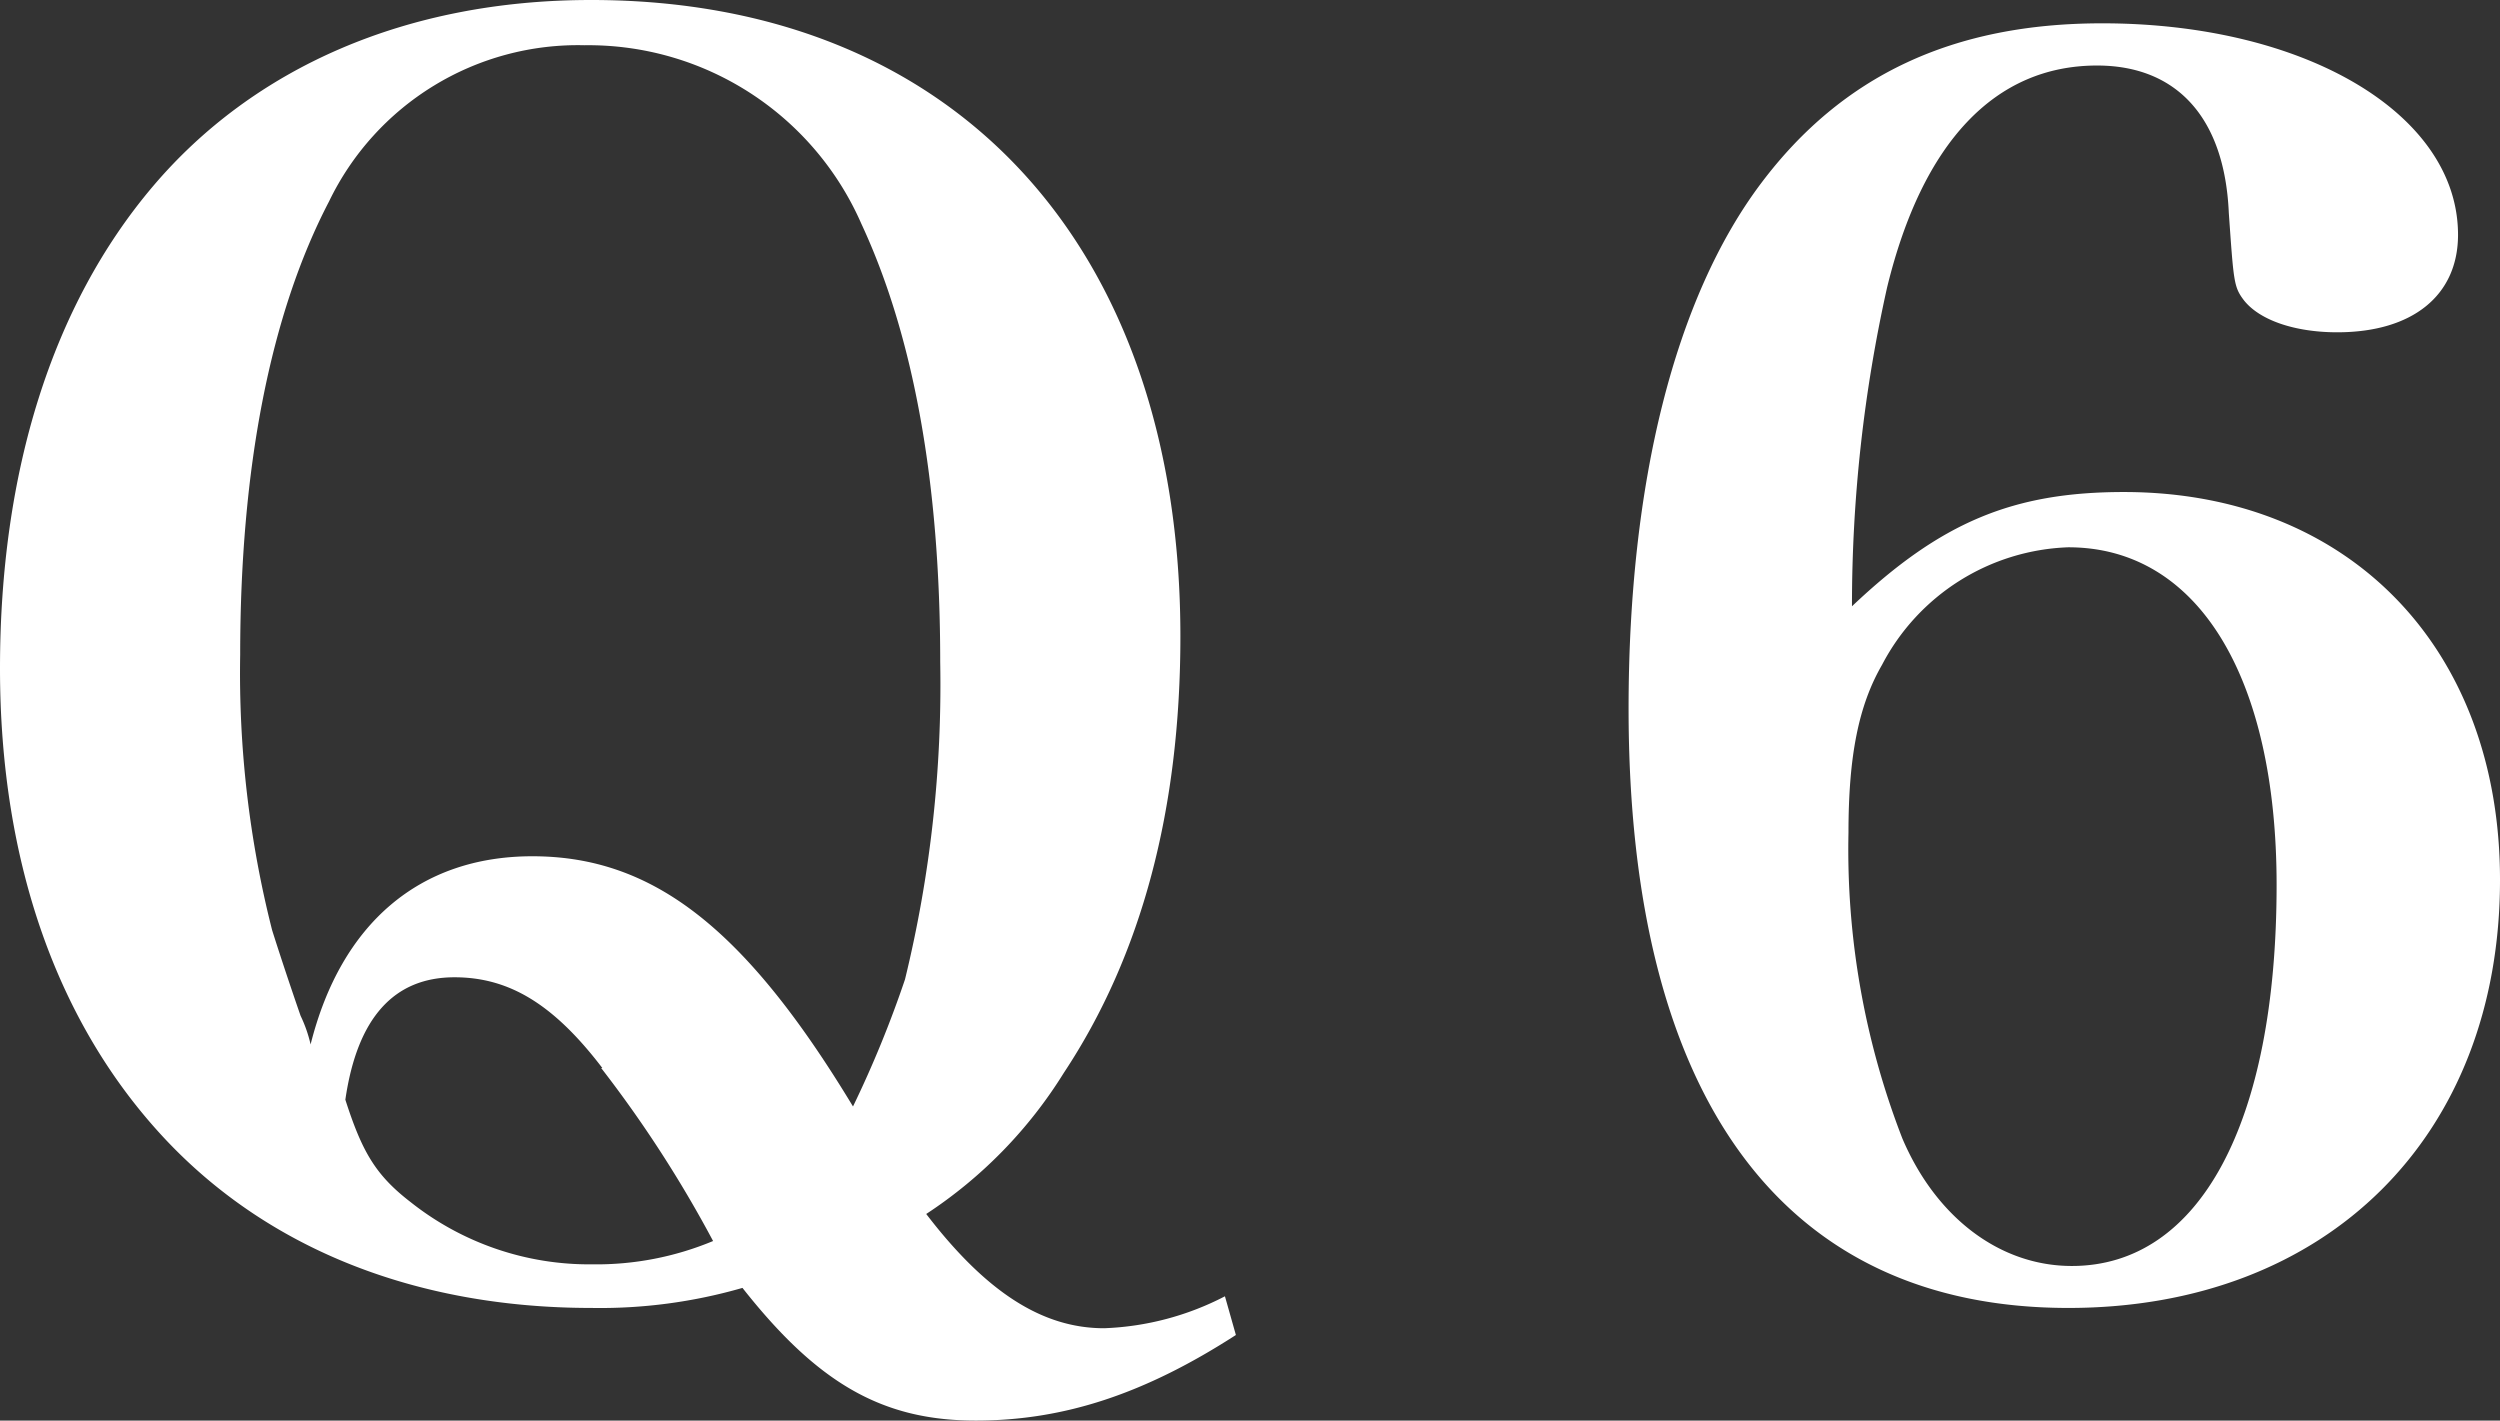 <svg xmlns="http://www.w3.org/2000/svg" width="107.21" height="60.92"><rect width="100%" height="100%" fill="#333333" stroke="none"/><path d="M53 57.25c-3.89 2.51-7.35 3.67-11.16 3.67-4 0-6.77-1.59-10-5.69a22 22 0 01-6.48.86c-7.49 0-13.9-2.52-18.37-7.34S0 37.08 0 28.66 2.23 13.1 6.55 8s10.88-8 18.8-8C40.9 0 50.62 10.51 50.62 27.29c0 7.42-1.66 13.68-5 18.72a19.55 19.55 0 01-5.9 6.05c2.59 3.38 5 4.9 7.63 4.9a12.18 12.18 0 005.18-1.37zM22.83 36.72c5.18 0 9.14 3.1 13.75 10.73A47 47 0 0038.81 42a53.26 53.26 0 001.51-13.61c0-7.7-1.15-14-3.38-18.79a12.78 12.78 0 00-11.88-7.66 11.85 11.85 0 00-10.95 6.7c-2.52 4.83-3.81 11.45-3.81 19.44a44.79 44.79 0 001.37 11.81c.07.22.5 1.59 1.22 3.67a5.79 5.79 0 01.43 1.23c1.3-5.19 4.68-8.07 9.51-8.07zm3 9.08c-2.09-2.74-4-3.89-6.34-3.89-2.59 0-4.17 1.73-4.68 5.25.72 2.24 1.3 3.24 2.81 4.4a12.32 12.32 0 007.78 2.66 13 13 0 005.18-1 52.12 52.12 0 00-4.8-7.42zm65.25-24.7c9.65 0 16.13 6.69 16.13 16.63 0 11-7.42 18.36-18.51 18.36-12.24 0-18.86-9-18.86-25.7 0-9.72 2-17.64 5.69-22.54C79 3.24 83.74 1 90.15 1c8.71 0 15.26 3.89 15.26 9.07 0 2.59-1.94 4.18-5.18 4.18-1.8 0-3.32-.51-4-1.37-.44-.58-.44-.79-.65-3.75-.18-4.13-2.27-6.32-5.65-6.32-4.39 0-7.49 3.31-9 9.5A62.5 62.5 0 0079.42 26c3.81-3.61 6.91-4.9 11.66-4.9zm-10.37 7.41c-1 1.73-1.44 3.89-1.44 7.2a34.25 34.25 0 002.31 13.11c1.44 3.38 4.17 5.47 7.27 5.47 5.47 0 8.78-6.12 8.78-16.34 0-8.93-3.38-14.48-8.93-14.48a9.38 9.38 0 00-7.99 5.04z" fill="#fff" data-name="レイヤー 2"/></svg>